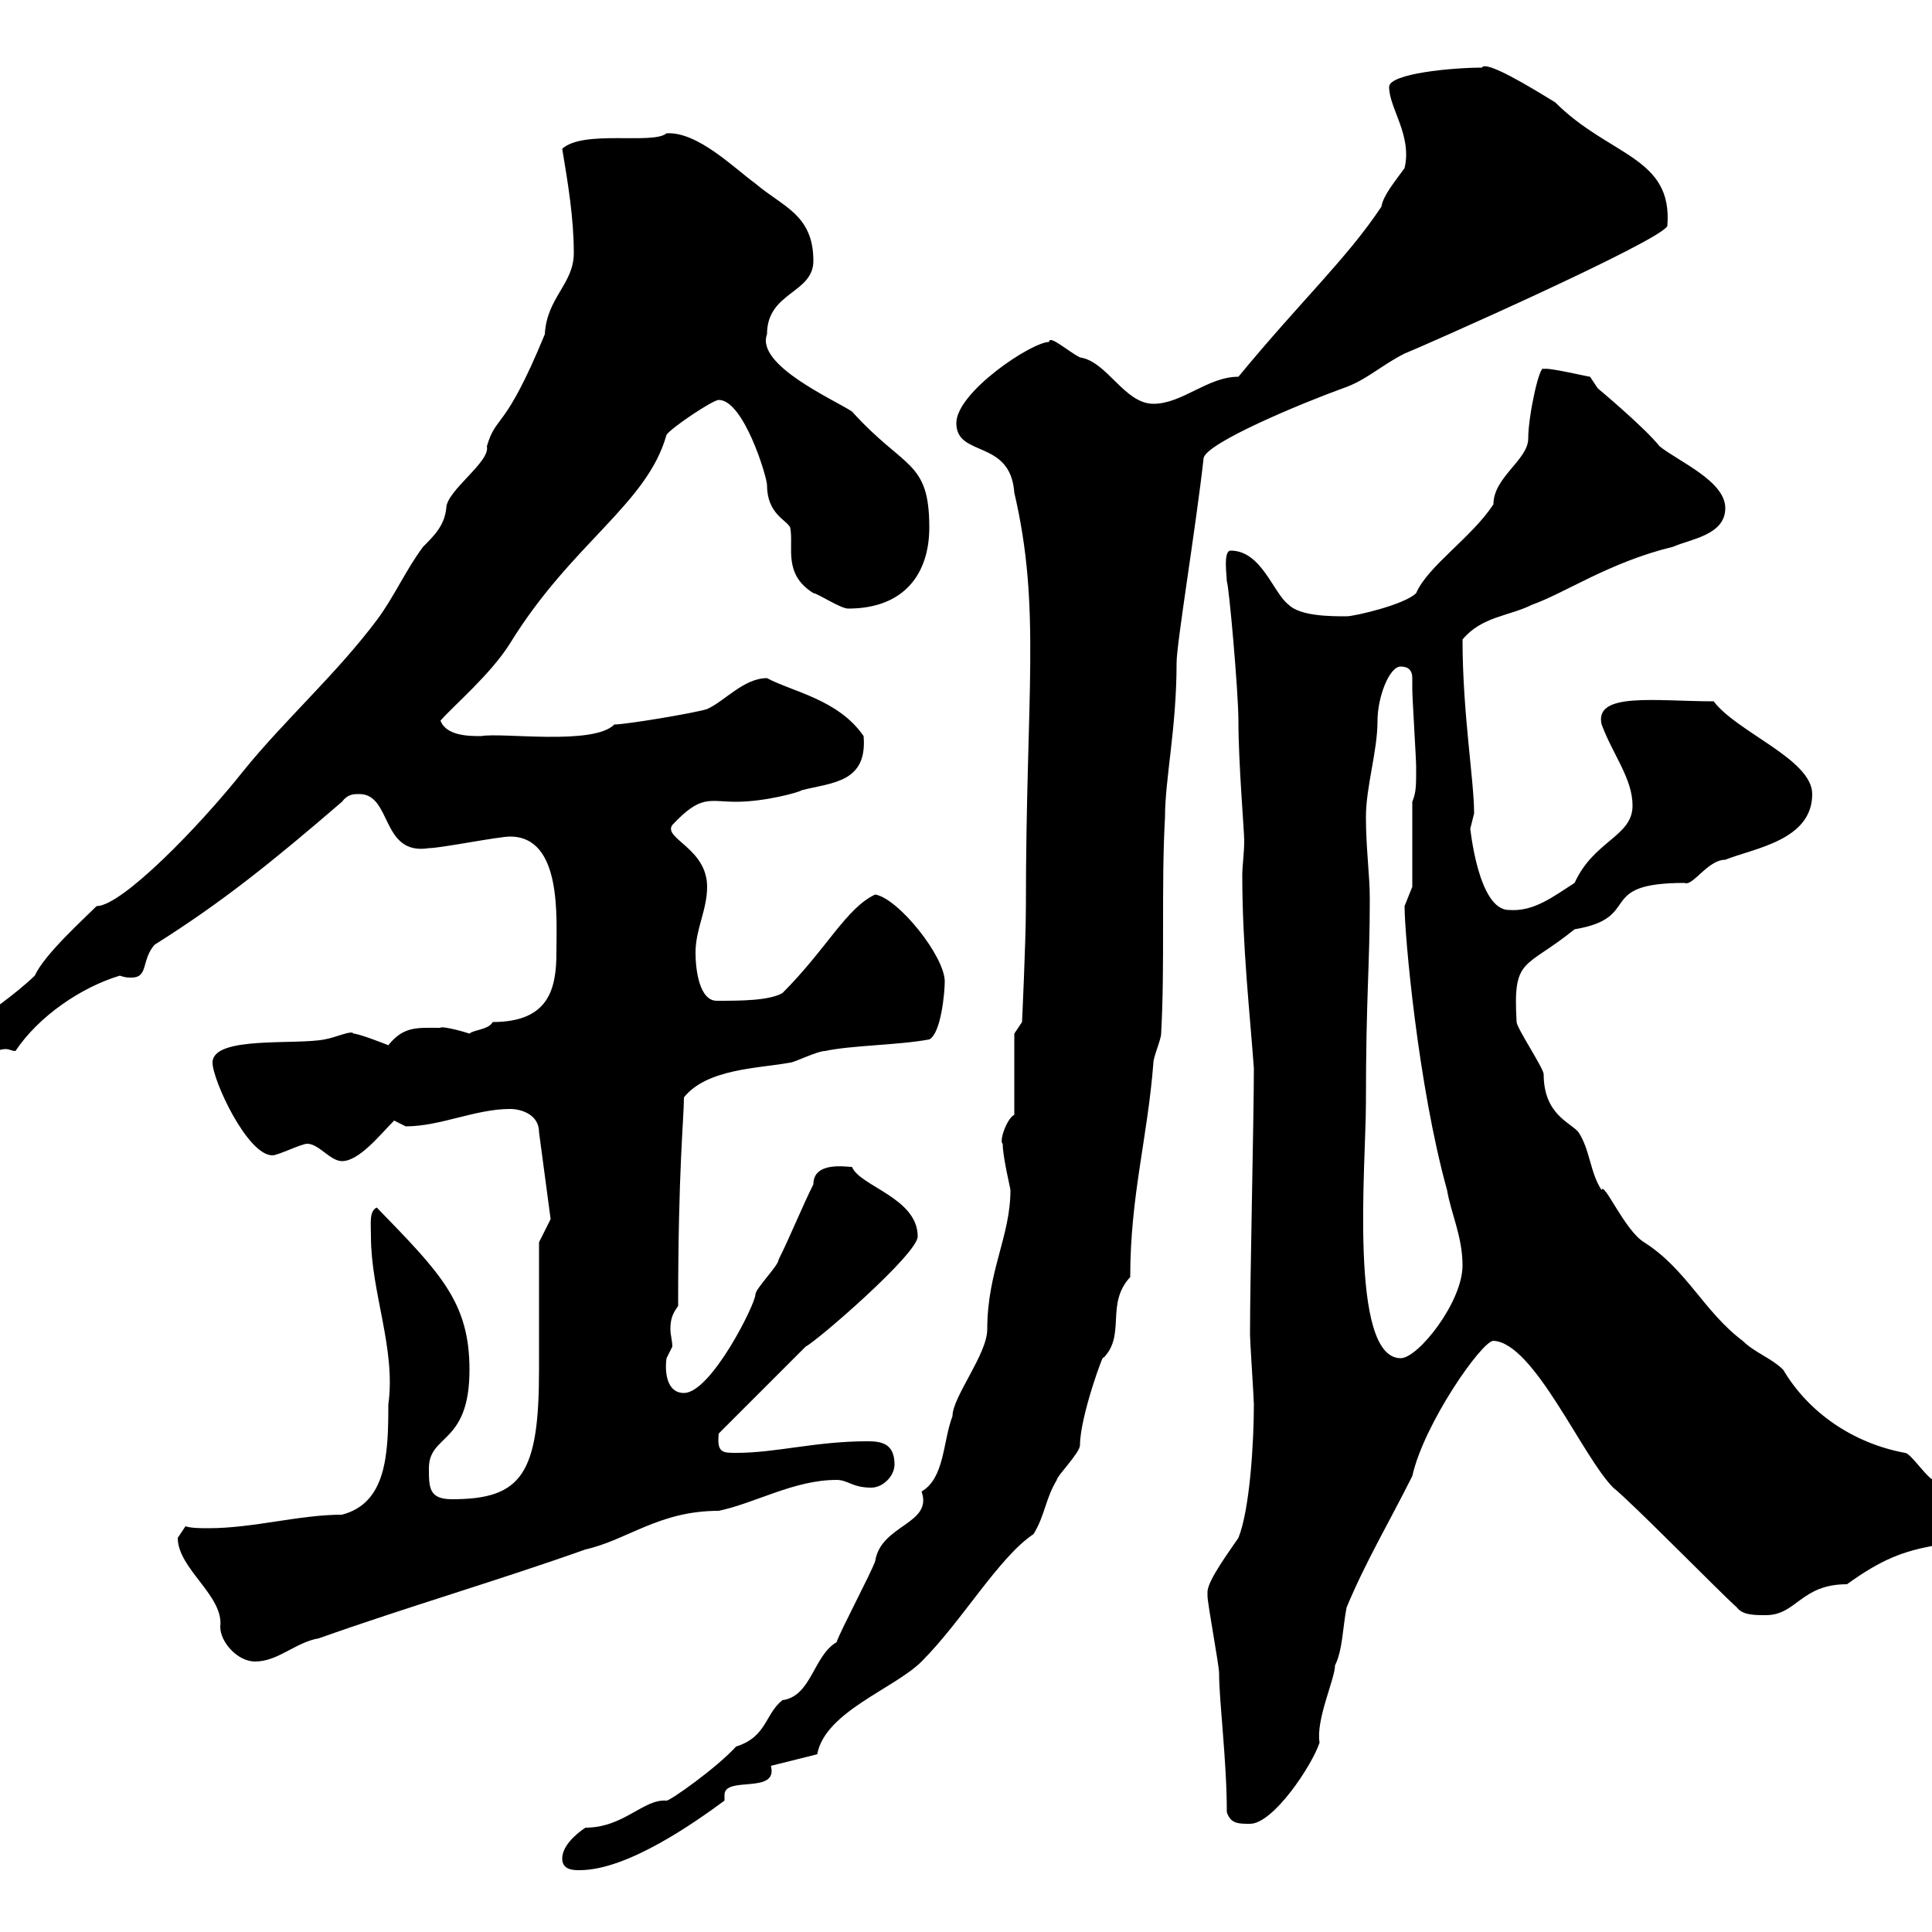 <svg xmlns="http://www.w3.org/2000/svg" xmlns:xlink="http://www.w3.org/1999/xlink" width="300" height="300"><path d="M87.30 288.60C87.30 290.40 89.10 290.40 90 290.40C97.50 290.40 108 282.90 112.50 279.60C112.50 279.30 112.50 279.30 112.50 278.70C112.50 275.70 120.90 278.70 119.70 274.20L126.90 272.40C128.10 265.80 138.90 262.20 143.10 258C149.40 251.70 155.10 241.80 160.50 238.20C162.30 235.20 162.30 232.80 164.10 229.80C164.10 229.20 167.70 225.60 167.70 224.40C167.70 219.90 171.60 209.40 171.30 210.90C174.90 207.30 171.60 202.50 175.50 198.30C175.50 185.70 178.20 176.70 179.10 165C179.10 164.10 180.30 161.40 180.30 160.50C180.90 149.70 180.30 137.70 180.90 126.90C180.90 120.90 182.70 113.10 182.70 102.90C182.70 99.90 185.70 81.90 186.90 71.10C187.50 68.70 201.90 62.70 208.50 60.30C212.10 59.10 214.50 56.70 218.10 54.90C221.10 53.70 257.70 37.50 258.90 35.10C259.80 24.30 249.90 24.30 241.50 15.90C237.60 13.50 230.70 9.30 230.10 10.50C225.60 10.50 215.70 11.40 215.70 13.50C215.70 16.80 219.30 21 218.10 26.10C216.60 28.20 214.80 30.30 214.50 32.10C209.10 40.20 202.20 46.50 192.30 58.50C187.50 58.50 183.60 62.70 179.10 62.70C174.60 62.70 171.90 56.10 167.70 55.50C165.90 54.60 162.90 51.90 162.90 53.10C160.20 53.10 148.50 60.90 148.50 65.70C148.50 71.10 156.90 68.10 157.50 76.50C161.70 94.50 159.30 107.70 159.30 140.70C159.30 146.10 158.70 158.70 158.70 158.70L157.50 160.50L157.50 173.10C156.30 173.70 155.10 177.30 155.70 177.60C155.70 179.70 156.90 184.50 156.90 184.80C156.90 192 153.30 197.40 153.30 206.40C153.30 210.30 147.90 216.90 147.90 219.90C146.40 223.80 146.70 229.50 143.10 231.60C144.90 236.70 136.80 236.70 135.90 242.40C135.30 244.20 130.50 253.20 129.90 255C126.30 257.10 126 263.40 121.50 264C118.80 266.10 119.10 269.70 114.30 271.20C111.30 274.50 104.10 279.60 103.50 279.60C99.90 279.30 96.90 283.80 90.90 283.80C89.10 285 87.30 286.80 87.30 288.60ZM190.50 281.40C191.10 283.20 192.30 283.20 194.10 283.20C197.70 283.20 203.70 274.20 204.90 270.60C204.30 267 207.30 260.70 207.30 258.60C208.50 256.20 208.50 252.60 209.10 249.60C212.10 242.40 215.70 236.40 219.30 229.20C221.10 221.10 230.10 208.20 231.90 208.20C238.20 208.50 245.70 226.20 250.50 231C253.50 233.40 267 247.20 269.70 249.60C270.60 250.80 272.40 250.80 274.20 250.80C279 250.80 279.60 246 286.80 246C292.20 242.10 295.50 240.90 300.30 240C303.30 240 309.60 237.90 307.50 236.40C307.50 232.80 303 231.60 300.30 229.80C299.40 229.80 296.70 225.60 295.80 225.60C287.70 224.10 280.80 219.30 276.90 212.70C275.10 210.90 272.40 210 270.60 208.20C264.60 203.70 261.90 197.10 255.30 192.90C252.30 191.10 249 183.30 248.70 184.80C246.90 182.10 246.90 178.50 245.10 175.80C243.90 174.30 239.70 173.10 239.70 166.80C239.70 165.90 235.50 159.60 235.50 158.70C234.90 148.50 236.70 150.60 244.50 144.30C255.30 142.50 247.50 137.10 261.60 137.10C262.80 137.70 265.20 133.50 267.90 133.50C272.40 131.70 281.40 130.50 281.40 123.30C281.40 117.90 269.70 113.70 266.10 108.90C257.10 108.90 247.50 107.40 248.70 112.50C250.50 117.30 253.50 120.90 253.50 125.10C253.50 129.90 247.50 130.50 244.50 137.10C241.20 139.20 238.20 141.60 234.30 141.30C229.50 141.30 228.30 128.40 228.30 128.70C228.30 128.70 228.90 126.30 228.90 126.30C228.90 121.20 227.10 110.70 227.10 99.30C230.10 95.70 234.30 95.70 237.90 93.90C243 92.10 249.90 87.30 259.80 84.90C262.50 83.70 267.90 83.10 267.90 78.90C267.90 74.70 260.70 71.70 257.70 69.30C255.30 66.30 248.10 60.30 248.10 60.30L246.90 58.50C246.60 58.50 240.30 57 239.70 57.30C239.10 56.40 237.30 64.50 237.30 68.10C237.30 71.40 231.90 74.10 231.90 78.30C228.60 83.40 221.70 87.90 219.90 92.10C218.10 93.90 210.30 95.70 209.10 95.70C206.70 95.70 201.90 95.70 200.10 93.90C197.70 92.10 195.90 85.50 191.10 85.50C189.90 85.50 190.50 89.40 190.50 90.30C190.80 90.60 192.30 107.40 192.30 111.90C192.30 118.50 193.20 129 193.20 130.50C193.20 132.60 192.90 134.40 192.90 135.90C192.90 147 194.10 157.50 194.70 165.90C194.70 173.40 194.10 198.60 194.10 207.30C194.10 208.20 194.70 217.20 194.70 218.10C194.70 223.80 194.10 234.30 192.30 238.80C191.10 240.60 187.50 245.40 187.50 247.20C187.50 247.80 187.50 247.80 187.50 247.80C187.50 249 189.30 258.60 189.30 259.80C189.30 264.30 190.50 273.30 190.50 281.40ZM27.60 238.80C27.60 243.60 34.80 247.80 34.20 252.60C34.20 255 36.90 258 39.60 258C43.20 258 45.90 255 49.50 254.40C63 249.60 77.40 245.40 90.90 240.60C97.50 239.10 102.30 234.60 111.60 234.60C117.30 233.40 123.30 229.80 129.90 229.80C131.70 229.80 132.30 231 135.30 231C137.10 231 138.90 229.20 138.90 227.40C138.90 224.10 136.80 223.80 134.70 223.80C126.60 223.80 120.60 225.60 114.30 225.60C112.20 225.60 111.30 225.60 111.60 222.60L125.10 209.10C126.90 208.20 142.50 194.70 142.50 192C142.50 186 133.50 184.20 132.30 181.20C131.40 181.20 126.30 180.30 126.30 183.90C124.50 187.50 122.70 192 120.90 195.60C120.90 196.50 117.30 200.10 117.30 201C117.30 202.50 110.40 216.30 106.20 216.30C103.50 216.30 103.20 213 103.50 210.90C103.50 210.90 104.40 209.10 104.40 209.10C104.40 208.20 104.10 207.30 104.10 206.40C104.10 204.90 104.40 204 105.30 202.80C105.30 181.50 106.20 173.70 106.20 170.40C109.80 165.90 117.90 165.90 122.70 165C123.30 165 126.90 163.20 128.10 163.20C132.30 162.30 139.50 162.30 144.30 161.40C146.10 160.50 146.70 154.20 146.70 152.40C146.70 148.50 139.50 139.50 135.90 138.90C131.40 141 128.40 147.30 121.50 154.20C119.40 155.40 114.90 155.40 111.30 155.40C108.60 155.40 108 150.60 108 147.90C108 144.30 109.80 141.30 109.80 137.70C109.80 131.70 102.90 130.20 104.40 128.10C108.90 123.30 110.10 124.50 114.30 124.50C118.80 124.50 124.20 123 124.50 122.70C129.30 121.50 134.70 121.50 134.10 114.30C130.20 108.60 123 107.40 119.10 105.30C115.50 105.30 112.50 108.90 109.80 110.10C108 110.70 97.20 112.50 95.40 112.50C92.10 115.80 78 113.70 74.70 114.30C72.90 114.30 69.30 114.30 68.40 111.90C70.50 109.50 76.20 104.70 79.20 99.90C88.80 84.30 100.50 78.30 103.50 67.50C104.40 66.30 110.70 62.10 111.60 62.10C115.50 62.10 119.10 74.10 119.10 75.30C119.10 79.80 122.10 80.70 122.70 81.90C123.30 84.90 121.50 89.10 126.30 92.10C126.90 92.10 130.50 94.50 131.70 94.50C140.40 94.50 144.30 89.10 144.30 81.90C144.30 71.40 140.40 72.90 132.30 63.90C129.60 62.10 117.30 56.70 119.10 51.90C119.10 45.30 126.30 45.60 126.30 40.50C126.30 33.30 121.50 32.10 117.30 28.50C114 26.10 108.30 20.40 103.50 20.70C101.40 22.50 90.60 20.10 87.30 23.10C88.20 28.50 89.10 33.90 89.10 39.30C89.10 44.10 84.90 46.20 84.60 51.90C78.30 67.20 77.10 64.20 75.60 69.30C76.20 71.70 69.30 76.20 69.30 78.90C69 81.60 67.50 83.10 65.70 84.90C63 88.50 61.20 92.70 58.50 96.30C52.20 104.70 44.10 111.90 37.80 119.70C30.90 128.40 18.90 140.70 15 140.70C12.90 142.80 6.90 148.20 5.40 151.50C-1.20 157.80-9.90 161.40-8.40 165.90C-3 167.10-2.10 162.90 0.90 162.90C1.50 162.90 1.80 163.20 2.40 163.20C6 157.80 12.60 153.30 18.60 151.50C19.50 151.80 19.80 151.80 20.40 151.80C23.10 151.80 21.90 149.10 24 146.70C34.50 140.10 42.30 133.80 53.10 124.50C54 123.30 54.90 123.30 55.80 123.30C60.90 123.30 59.10 132.90 66.60 131.70C68.40 131.70 77.40 129.90 79.20 129.90C87.30 129.90 86.40 142.50 86.40 147.90C86.40 153.60 85.20 158.70 76.50 158.70C75.90 159.90 73.50 159.90 72.90 160.50C71.10 159.90 68.40 159.30 68.40 159.60C64.80 159.60 62.70 159.30 60.30 162.30C60.30 162.30 55.80 160.50 54.90 160.50C54.60 159.90 52.20 161.10 50.40 161.40C45.90 162.30 33 160.80 33 165C33 167.70 38.40 179.40 42.30 179.40C43.20 179.40 46.80 177.60 47.70 177.60C49.50 177.60 51.30 180.30 53.10 180.30C55.80 180.30 59.10 176.10 61.20 174C61.20 174 63 174.90 63 174.90C68.40 174.90 73.80 172.20 79.20 172.20C81 172.20 83.70 173.10 83.70 175.80L85.50 189.30L83.70 192.90C83.70 195.60 83.70 210 83.70 212.70C83.70 228.90 81 232.80 70.20 232.80C66.60 232.80 66.60 231 66.60 228C66.60 222.60 72.90 224.40 72.90 212.70C72.90 202.20 68.40 197.70 58.50 187.50C57.30 188.10 57.60 189.90 57.60 192C57.60 200.70 61.50 209.40 60.30 218.10C60.30 225.90 60 233.40 53.10 235.20C46.50 235.20 39.30 237.30 32.40 237.30C31.20 237.30 29.70 237.30 28.80 237C28.80 237 27.60 238.80 27.60 238.80ZM212.10 171.30C212.10 154.50 212.70 150.30 212.70 139.50C212.70 135.90 212.10 131.70 212.10 126.90C212.10 122.10 213.90 116.70 213.90 111.90C213.90 108.30 215.70 103.50 217.50 103.50C218.70 103.50 219.30 104.10 219.30 105.30C219.30 105.60 219.30 106.50 219.30 107.10C219.30 108.30 219.90 117.90 219.90 119.10C219.90 122.10 219.90 123 219.30 124.50L219.30 137.70C219.30 137.70 218.10 140.70 218.10 140.70C218.10 145.20 220.20 168.60 224.70 184.80C225.30 188.40 227.10 192 227.10 196.50C227.10 202.20 220.20 210.90 217.50 210.90C209.40 210.90 212.10 180.60 212.10 171.30Z"/></svg>